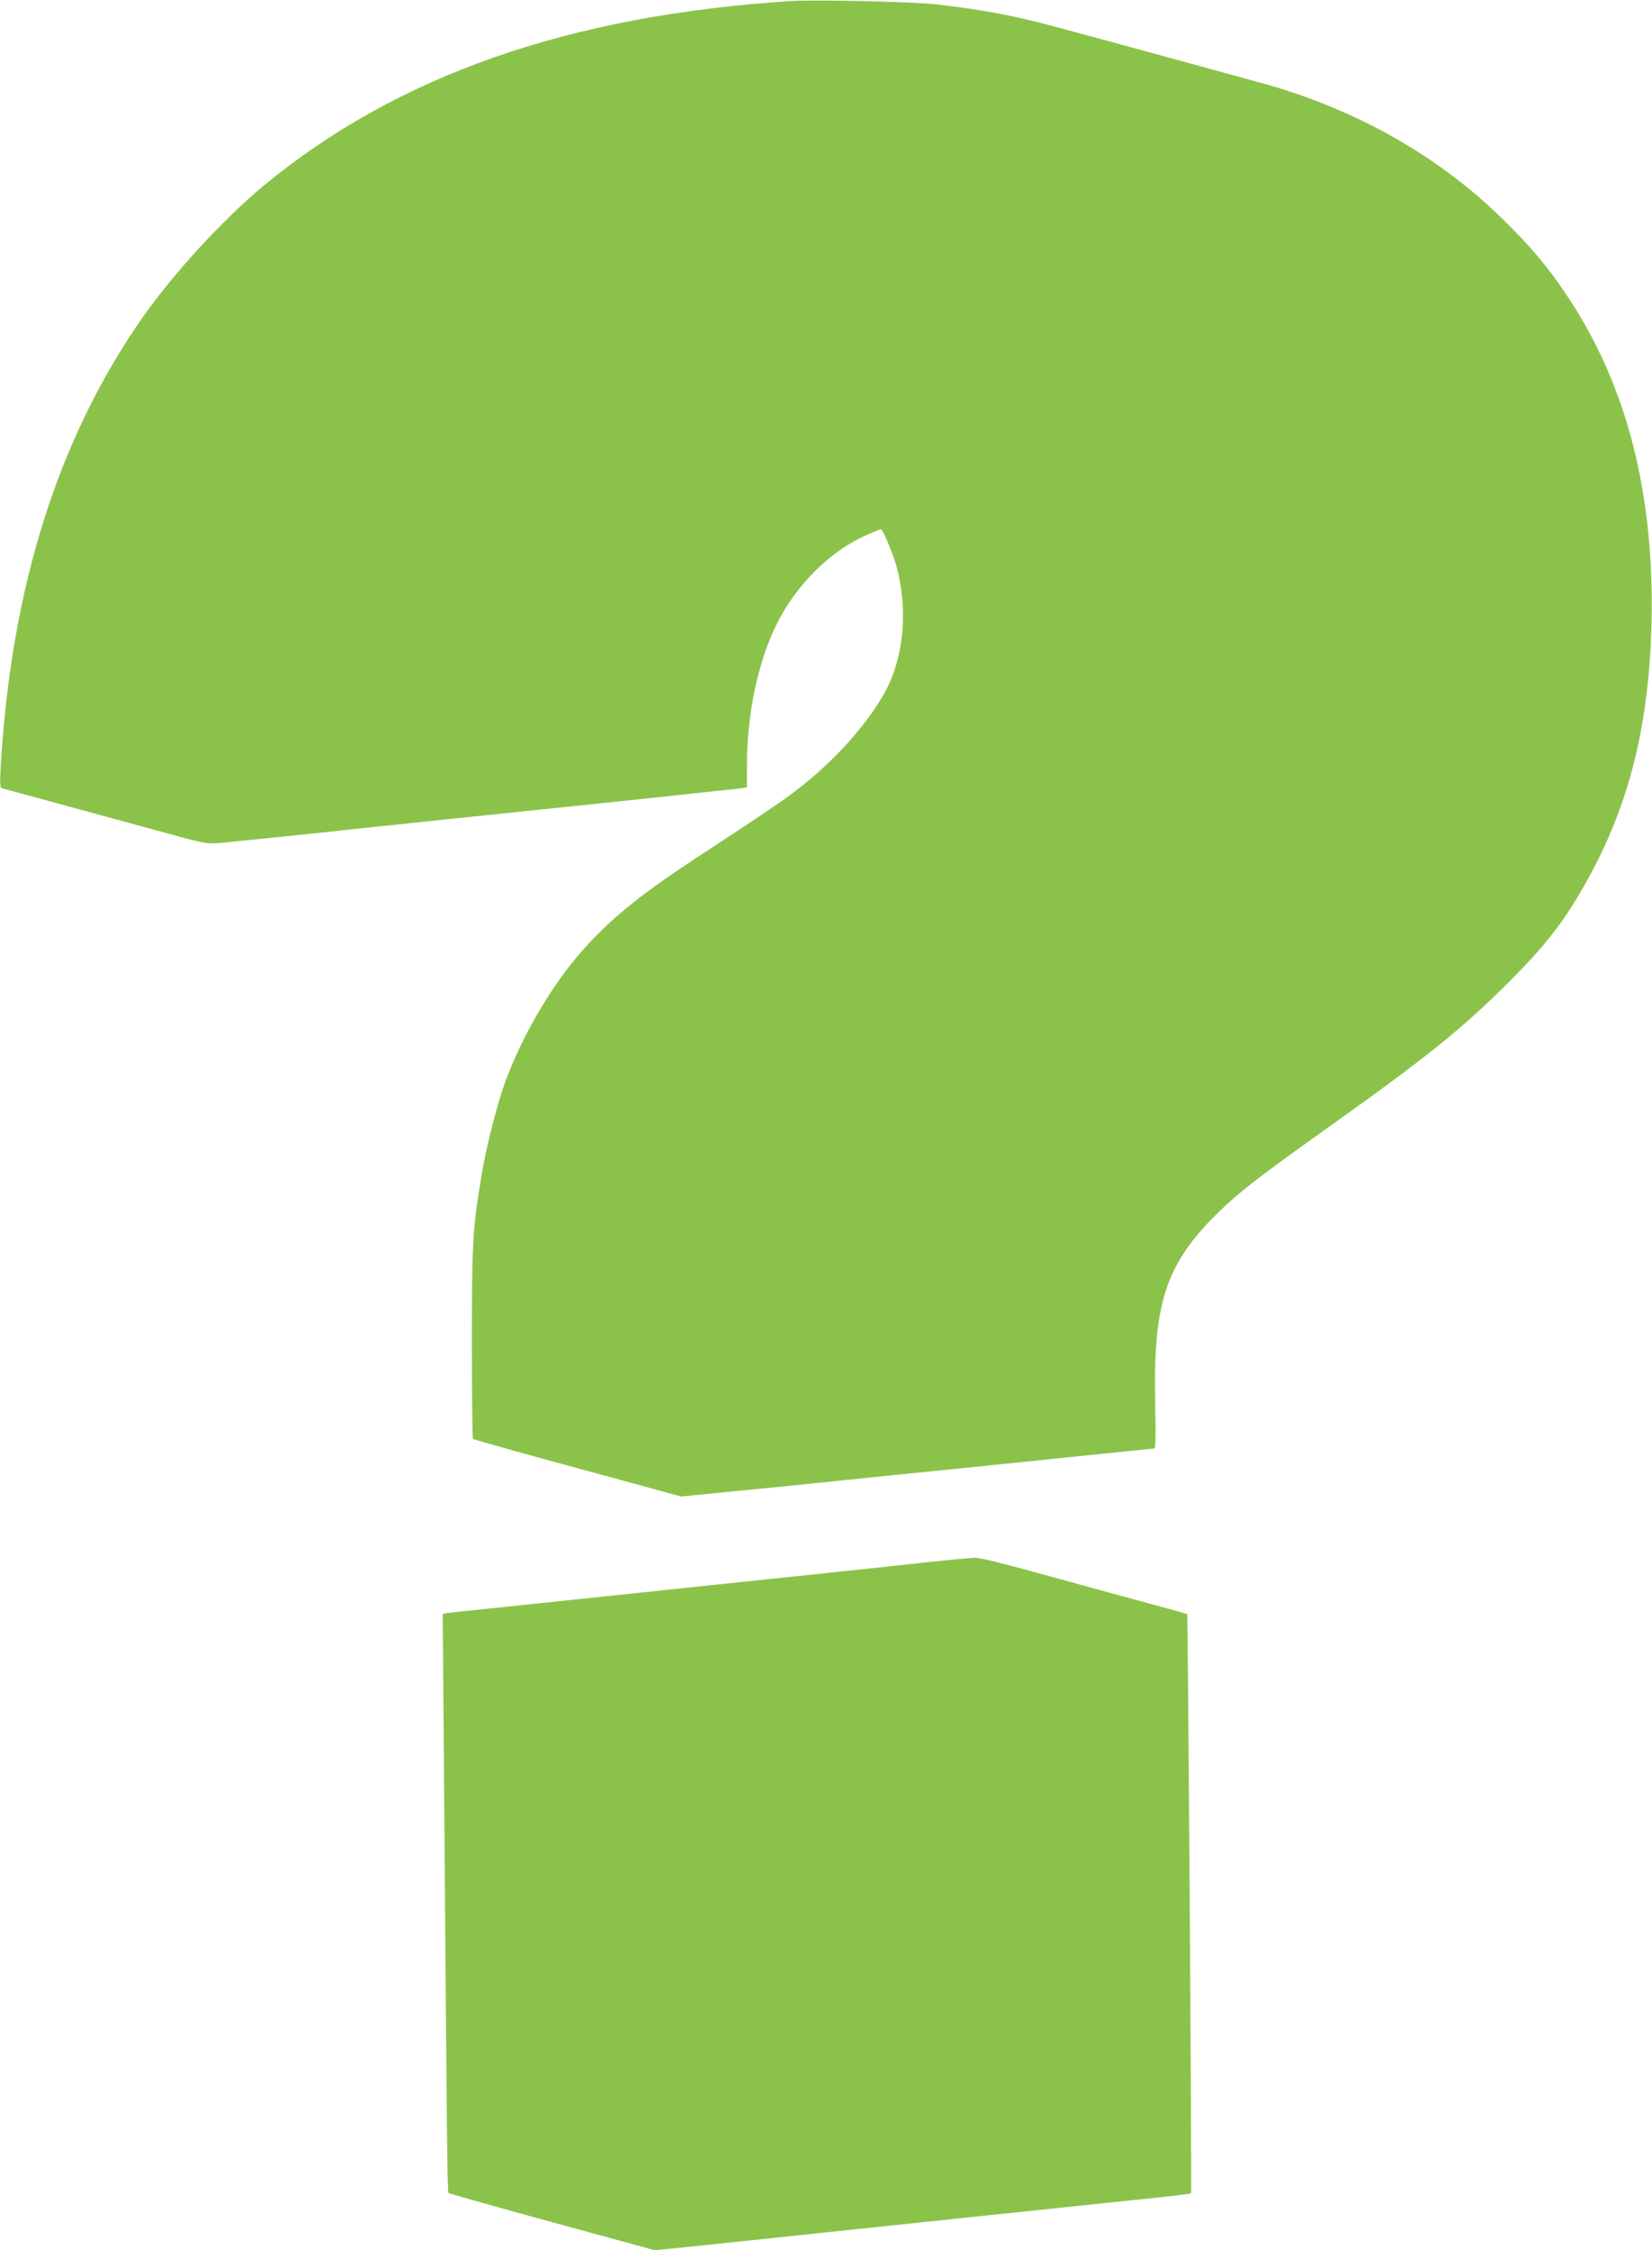 <?xml version="1.0" standalone="no"?>
<!DOCTYPE svg PUBLIC "-//W3C//DTD SVG 20010904//EN"
 "http://www.w3.org/TR/2001/REC-SVG-20010904/DTD/svg10.dtd">
<svg version="1.0" xmlns="http://www.w3.org/2000/svg"
 width="940pt" height="1280pt" viewBox="0 0 940 1280"
 preserveAspectRatio="xMidYMid meet">
<g transform="translate(0,1280) scale(0.1,-0.1)"
fill="#8bc34a" stroke="none">
<path d="M4500 12794 c-1261 -81 -2237 -422 -2997 -1048 -233 -193 -518 -503
-696 -758 -477 -685 -744 -1530 -803 -2550 -5 -95 -4 -118 7 -122 8 -2 66 -18
129 -35 118 -32 635 -173 795 -217 258 -70 239 -67 359 -55 61 6 199 20 306
31 107 11 237 25 288 30 50 6 135 15 187 20 52 6 138 15 190 20 52 6 138 15
190 20 52 6 138 15 190 20 327 34 670 70 865 90 107 11 256 27 330 35 74 8
182 20 240 26 58 5 120 12 138 15 l32 5 0 122 c0 297 63 593 171 810 114 227
309 418 518 507 39 17 72 30 74 30 10 0 72 -150 89 -214 60 -231 45 -470 -42
-664 -79 -173 -271 -401 -480 -569 -101 -82 -179 -135 -610 -418 -350 -229
-523 -373 -692 -574 -159 -191 -313 -459 -403 -705 -46 -126 -107 -364 -134
-526 -52 -311 -56 -382 -56 -957 0 -298 3 -544 6 -548 6 -5 389 -112 739 -206
41 -11 158 -43 260 -71 l185 -51 270 27 c149 14 358 35 465 46 107 11 326 34
485 50 160 16 378 38 485 49 107 11 330 34 495 51 165 17 341 35 390 40 50 5
95 10 102 10 9 0 10 65 6 263 -12 550 58 775 330 1051 131 132 235 214 652
511 566 403 767 565 1036 834 194 195 295 322 407 515 261 446 384 911 399
1516 18 739 -139 1354 -475 1860 -115 173 -216 293 -384 456 -359 348 -812
605 -1328 753 -100 28 -950 261 -1225 334 -220 59 -396 92 -655 122 -127 15
-692 28 -830 19z"/>
<path d="M5290 3915 c-118 -13 -262 -29 -320 -35 -58 -6 -143 -15 -190 -20
-47 -5 -132 -14 -190 -20 -58 -6 -143 -15 -190 -20 -47 -5 -132 -14 -190 -20
-58 -6 -143 -15 -190 -20 -47 -5 -132 -14 -190 -20 -58 -6 -143 -15 -190 -20
-47 -5 -132 -14 -190 -20 -58 -6 -143 -15 -190 -20 -47 -5 -132 -14 -190 -20
-58 -6 -143 -15 -190 -20 -47 -5 -137 -14 -200 -21 -63 -6 -125 -13 -138 -15
l-23 -5 7 -862 c16 -2078 19 -2426 26 -2432 3 -3 269 -78 590 -166 l583 -159
105 10 c58 6 146 15 195 20 50 5 134 14 188 20 53 5 140 14 192 20 52 5 138
15 190 20 52 6 138 15 190 20 52 6 138 15 190 20 52 6 138 15 190 20 52 6 138
15 190 20 52 6 138 15 190 20 52 6 138 15 190 20 186 20 477 50 858 90 99 10
181 21 184 24 5 5 -17 3288 -22 3294 -2 2 -76 23 -166 47 -191 52 -354 96
-494 135 -386 107 -518 140 -552 139 -21 -1 -135 -12 -253 -24z"/>
</g>
</svg>
